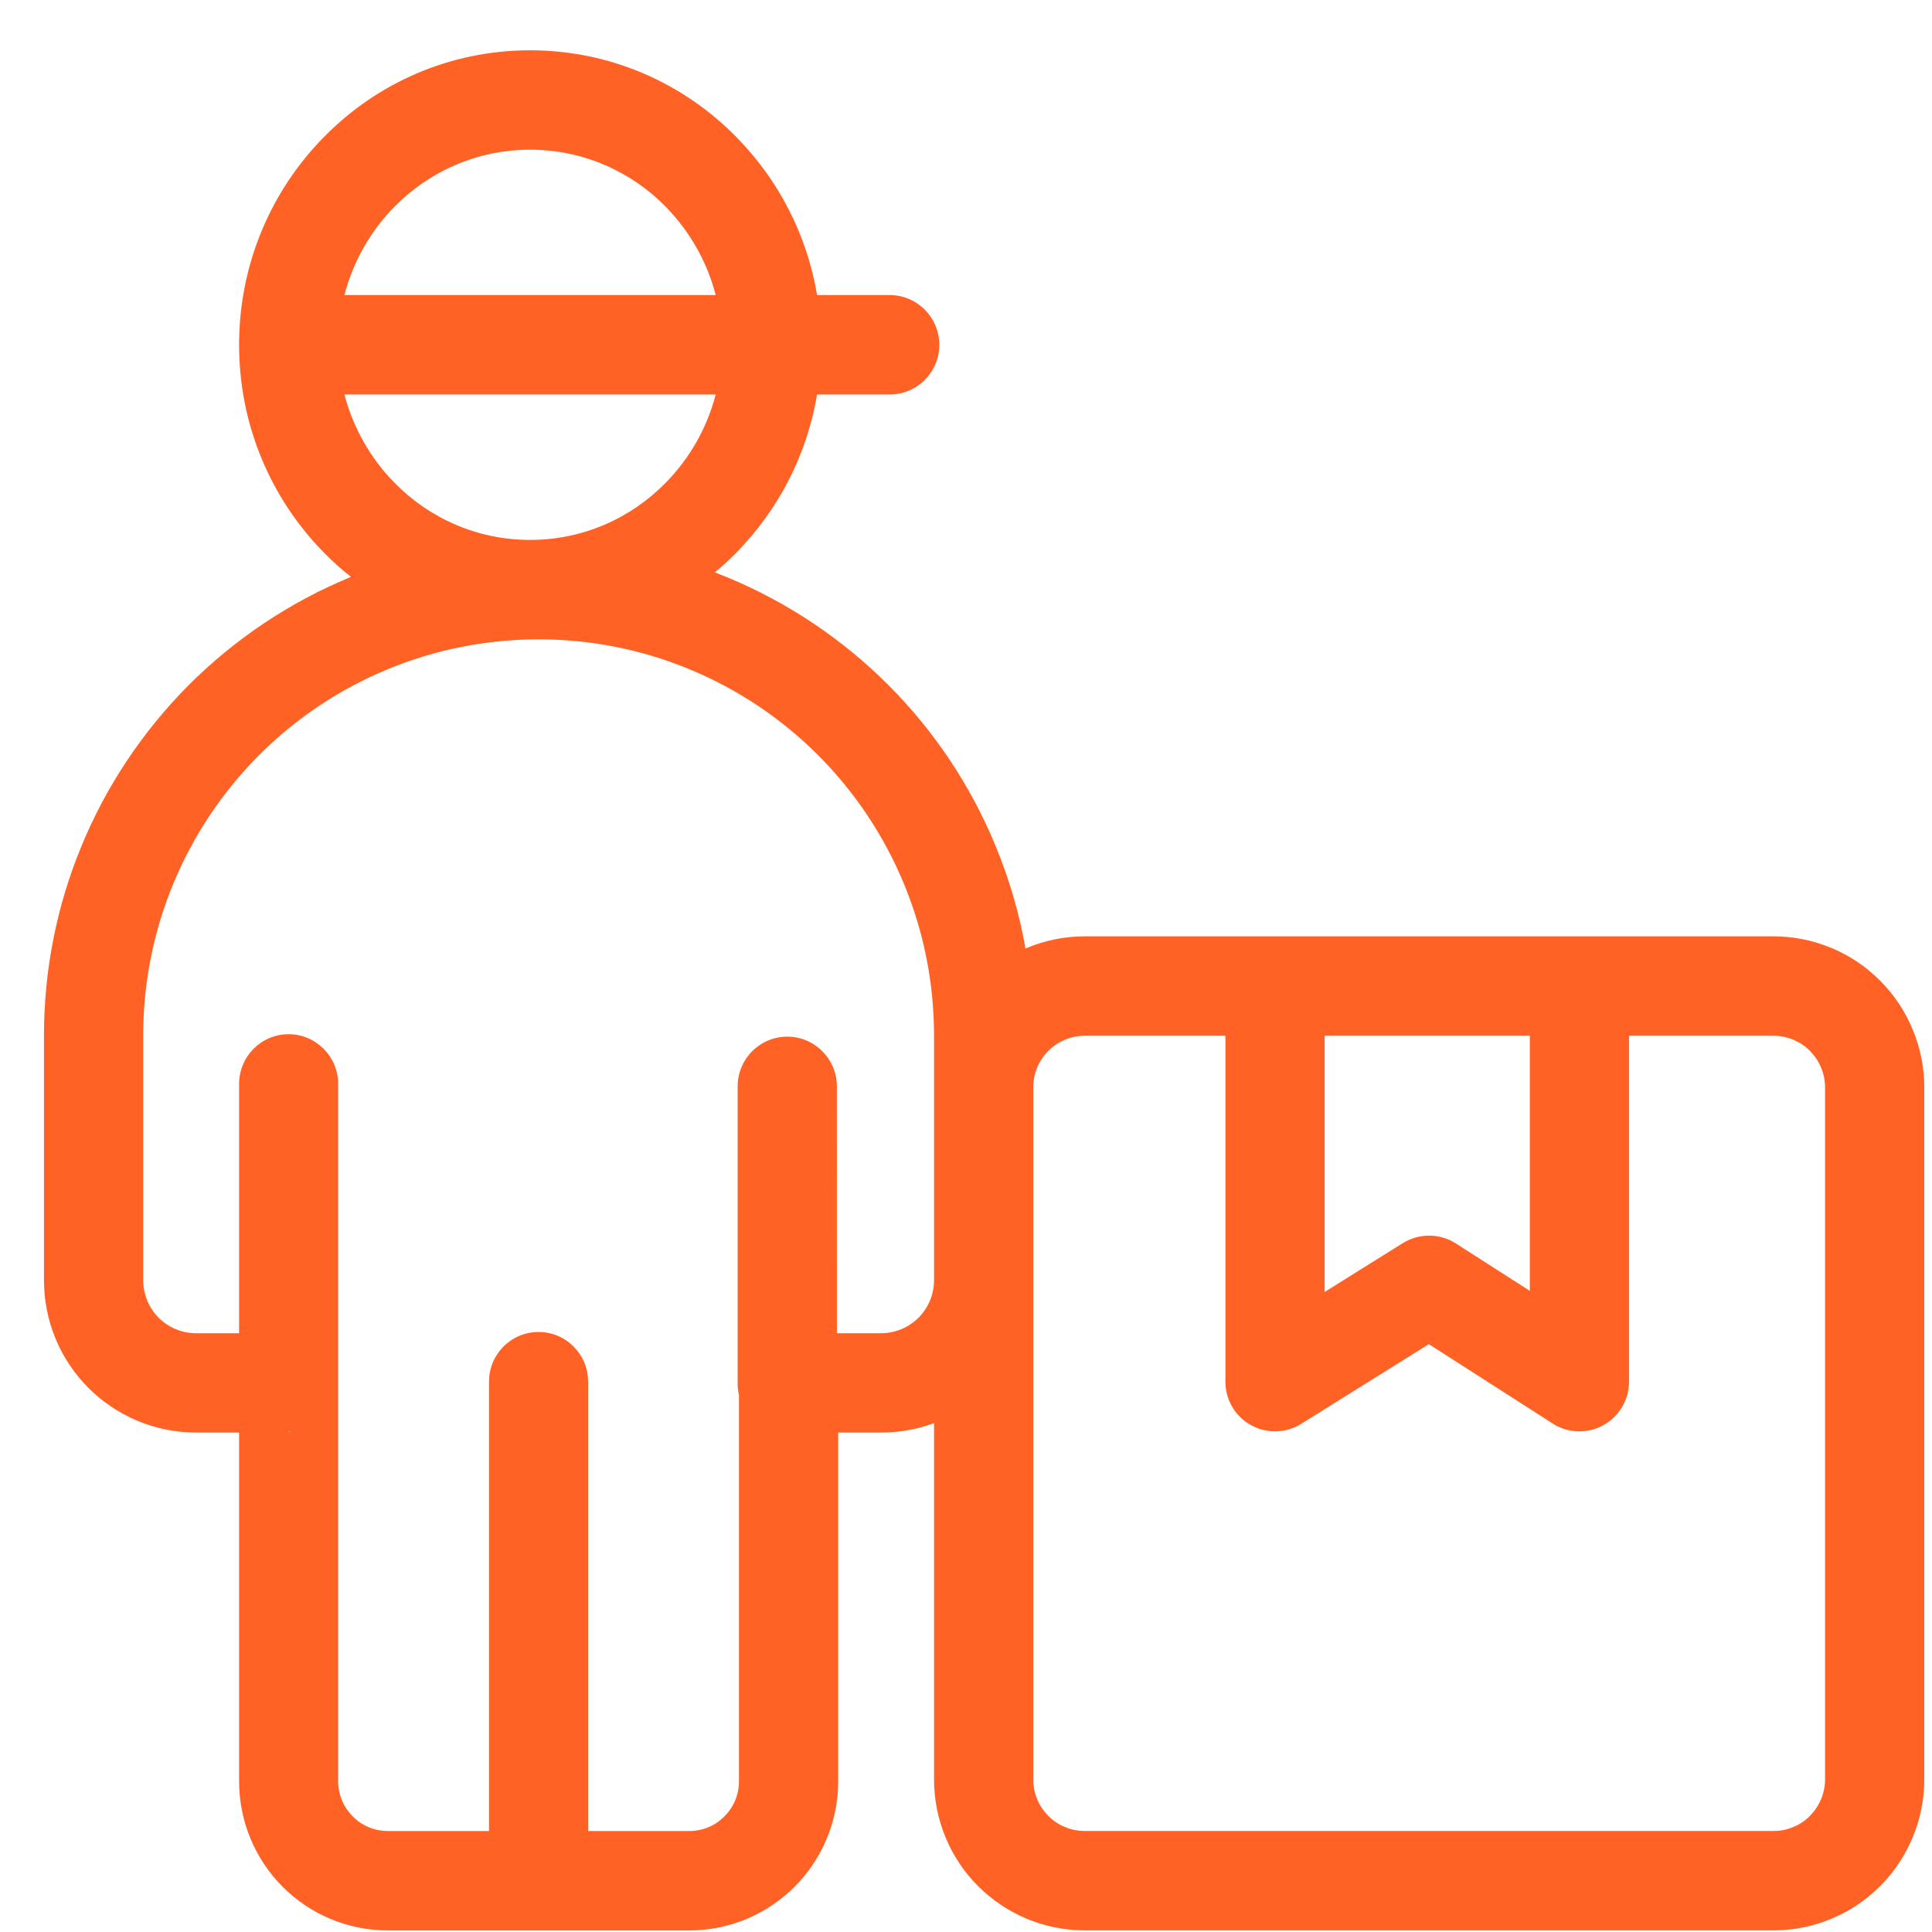 <svg 
 xmlns="http://www.w3.org/2000/svg"
 xmlns:xlink="http://www.w3.org/1999/xlink"
 width="37px" height="37px">
<path fill-rule="evenodd"  fill="#FF6224"
 d="M6.723,11.049 C6.711,11.051 6.699,11.059 6.689,11.062 C5.548,11.535 4.503,12.232 3.614,13.120 C2.728,14.011 2.032,15.059 1.562,16.199 C1.089,17.340 0.842,18.572 0.842,19.831 L0.842,24.515 C0.842,25.320 1.165,26.051 1.694,26.581 C2.223,27.108 2.953,27.435 3.756,27.435 L4.579,27.435 L4.579,34.111 C4.579,34.901 4.897,35.615 5.411,36.133 C5.928,36.650 6.643,36.970 7.429,36.970 L13.200,36.970 C13.988,36.970 14.700,36.650 15.217,36.133 C15.734,35.615 16.052,34.901 16.052,34.111 L16.052,27.435 L16.872,27.435 C17.230,27.435 17.573,27.371 17.888,27.255 L17.888,34.079 C17.888,34.462 17.964,34.837 18.106,35.183 C18.251,35.532 18.461,35.853 18.733,36.123 C19.005,36.393 19.323,36.606 19.668,36.748 C20.016,36.893 20.391,36.969 20.775,36.969 L33.965,36.969 C34.347,36.969 34.722,36.893 35.069,36.748 C35.417,36.606 35.733,36.393 36.005,36.123 C36.276,35.853 36.487,35.532 36.631,35.183 C36.776,34.837 36.852,34.462 36.852,34.079 L36.852,20.822 C36.852,20.439 36.776,20.067 36.631,19.718 C36.487,19.369 36.276,19.051 36.005,18.779 C35.733,18.508 35.417,18.295 35.069,18.153 C34.722,18.008 34.347,17.932 33.965,17.932 L20.775,17.932 C20.391,17.932 20.016,18.008 19.668,18.153 C19.659,18.158 19.649,18.160 19.639,18.165 C19.522,17.488 19.326,16.830 19.066,16.199 C18.596,15.059 17.903,14.011 17.014,13.120 C16.126,12.232 15.080,11.535 13.942,11.062 C13.858,11.027 13.773,10.993 13.690,10.961 C13.836,10.841 13.976,10.713 14.108,10.576 C14.899,9.771 15.452,8.724 15.648,7.555 L17.039,7.555 C17.563,7.555 17.989,7.128 17.989,6.604 C17.989,6.078 17.563,5.651 17.039,5.651 L15.648,5.651 C15.452,4.481 14.899,3.436 14.108,2.631 C13.099,1.598 11.696,0.963 10.154,0.963 C8.606,0.963 7.206,1.598 6.197,2.631 C5.196,3.650 4.579,5.053 4.579,6.604 C4.579,8.152 5.196,9.557 6.197,10.576 C6.361,10.745 6.535,10.902 6.723,11.049 L6.723,11.049 ZM16.028,25.533 L16.872,25.533 C17.152,25.533 17.406,25.418 17.590,25.237 C17.776,25.050 17.888,24.795 17.888,24.515 L17.888,19.831 C17.888,18.825 17.690,17.838 17.311,16.926 C16.936,16.016 16.380,15.177 15.670,14.465 C14.960,13.754 14.125,13.199 13.214,12.821 C12.304,12.443 11.322,12.244 10.318,12.244 L10.313,12.244 C9.307,12.244 8.322,12.443 7.414,12.821 C6.503,13.199 5.668,13.754 4.958,14.465 C4.248,15.177 3.695,16.016 3.318,16.926 C2.941,17.838 2.742,18.825 2.742,19.831 L2.742,24.515 C2.742,24.795 2.855,25.050 3.038,25.237 C3.222,25.418 3.477,25.533 3.756,25.533 L4.579,25.533 L4.579,20.759 C4.579,20.234 5.002,19.806 5.528,19.806 C6.050,19.806 6.476,20.234 6.476,20.759 L6.476,26.460 L6.476,26.483 L6.476,34.111 C6.476,34.377 6.584,34.615 6.755,34.786 C6.927,34.961 7.167,35.066 7.429,35.066 L9.365,35.066 L9.365,26.461 C9.365,25.936 9.789,25.509 10.313,25.509 C10.839,25.509 11.263,25.936 11.263,26.461 L11.263,35.066 L13.199,35.066 C13.464,35.066 13.701,34.961 13.873,34.786 C14.047,34.615 14.152,34.377 14.152,34.111 L14.152,26.718 C14.137,26.652 14.127,26.579 14.127,26.507 L14.127,20.805 C14.127,20.280 14.553,19.853 15.077,19.853 C15.601,19.853 16.027,20.280 16.027,20.805 L16.028,25.533 ZM31.198,19.836 L31.198,26.461 C31.198,26.807 31.007,27.129 30.704,27.295 C30.398,27.462 30.028,27.450 29.736,27.263 L27.364,25.742 L24.920,27.268 C24.629,27.452 24.259,27.459 23.958,27.293 C23.654,27.126 23.468,26.807 23.468,26.461 L23.468,19.836 L20.775,19.836 C20.643,19.836 20.513,19.863 20.396,19.912 C20.278,19.961 20.168,20.032 20.077,20.126 C19.984,20.219 19.911,20.326 19.862,20.447 C19.813,20.565 19.788,20.695 19.788,20.822 L19.788,34.079 C19.788,34.209 19.813,34.337 19.862,34.454 C19.911,34.575 19.984,34.683 20.077,34.776 C20.168,34.869 20.278,34.943 20.396,34.989 C20.513,35.041 20.643,35.065 20.775,35.065 L33.965,35.065 C34.097,35.065 34.224,35.041 34.342,34.989 C34.462,34.943 34.570,34.869 34.663,34.776 C34.753,34.683 34.827,34.575 34.876,34.454 C34.925,34.337 34.952,34.209 34.952,34.079 L34.952,20.822 C34.952,20.695 34.925,20.565 34.876,20.447 C34.827,20.326 34.753,20.219 34.663,20.126 C34.570,20.032 34.462,19.961 34.342,19.912 C34.224,19.863 34.097,19.836 33.965,19.836 L31.198,19.836 ZM5.538,27.412 L5.550,27.412 L5.528,27.435 C5.528,27.435 5.531,27.427 5.538,27.412 ZM29.298,19.836 L29.298,24.721 L27.880,23.813 C27.572,23.615 27.177,23.615 26.864,23.808 L25.368,24.743 L25.368,19.836 L29.298,19.836 ZM13.706,7.555 C13.540,8.201 13.204,8.780 12.753,9.241 C12.090,9.921 11.169,10.340 10.153,10.340 C9.135,10.340 8.214,9.921 7.551,9.241 C7.098,8.780 6.765,8.201 6.596,7.555 L13.706,7.555 ZM13.706,5.651 L6.596,5.651 C6.764,5.003 7.097,4.425 7.550,3.963 C8.214,3.286 9.135,2.867 10.153,2.867 C11.169,2.867 12.090,3.286 12.753,3.963 C13.204,4.425 13.539,5.003 13.706,5.651 L13.706,5.651 Z"/>
</svg>
